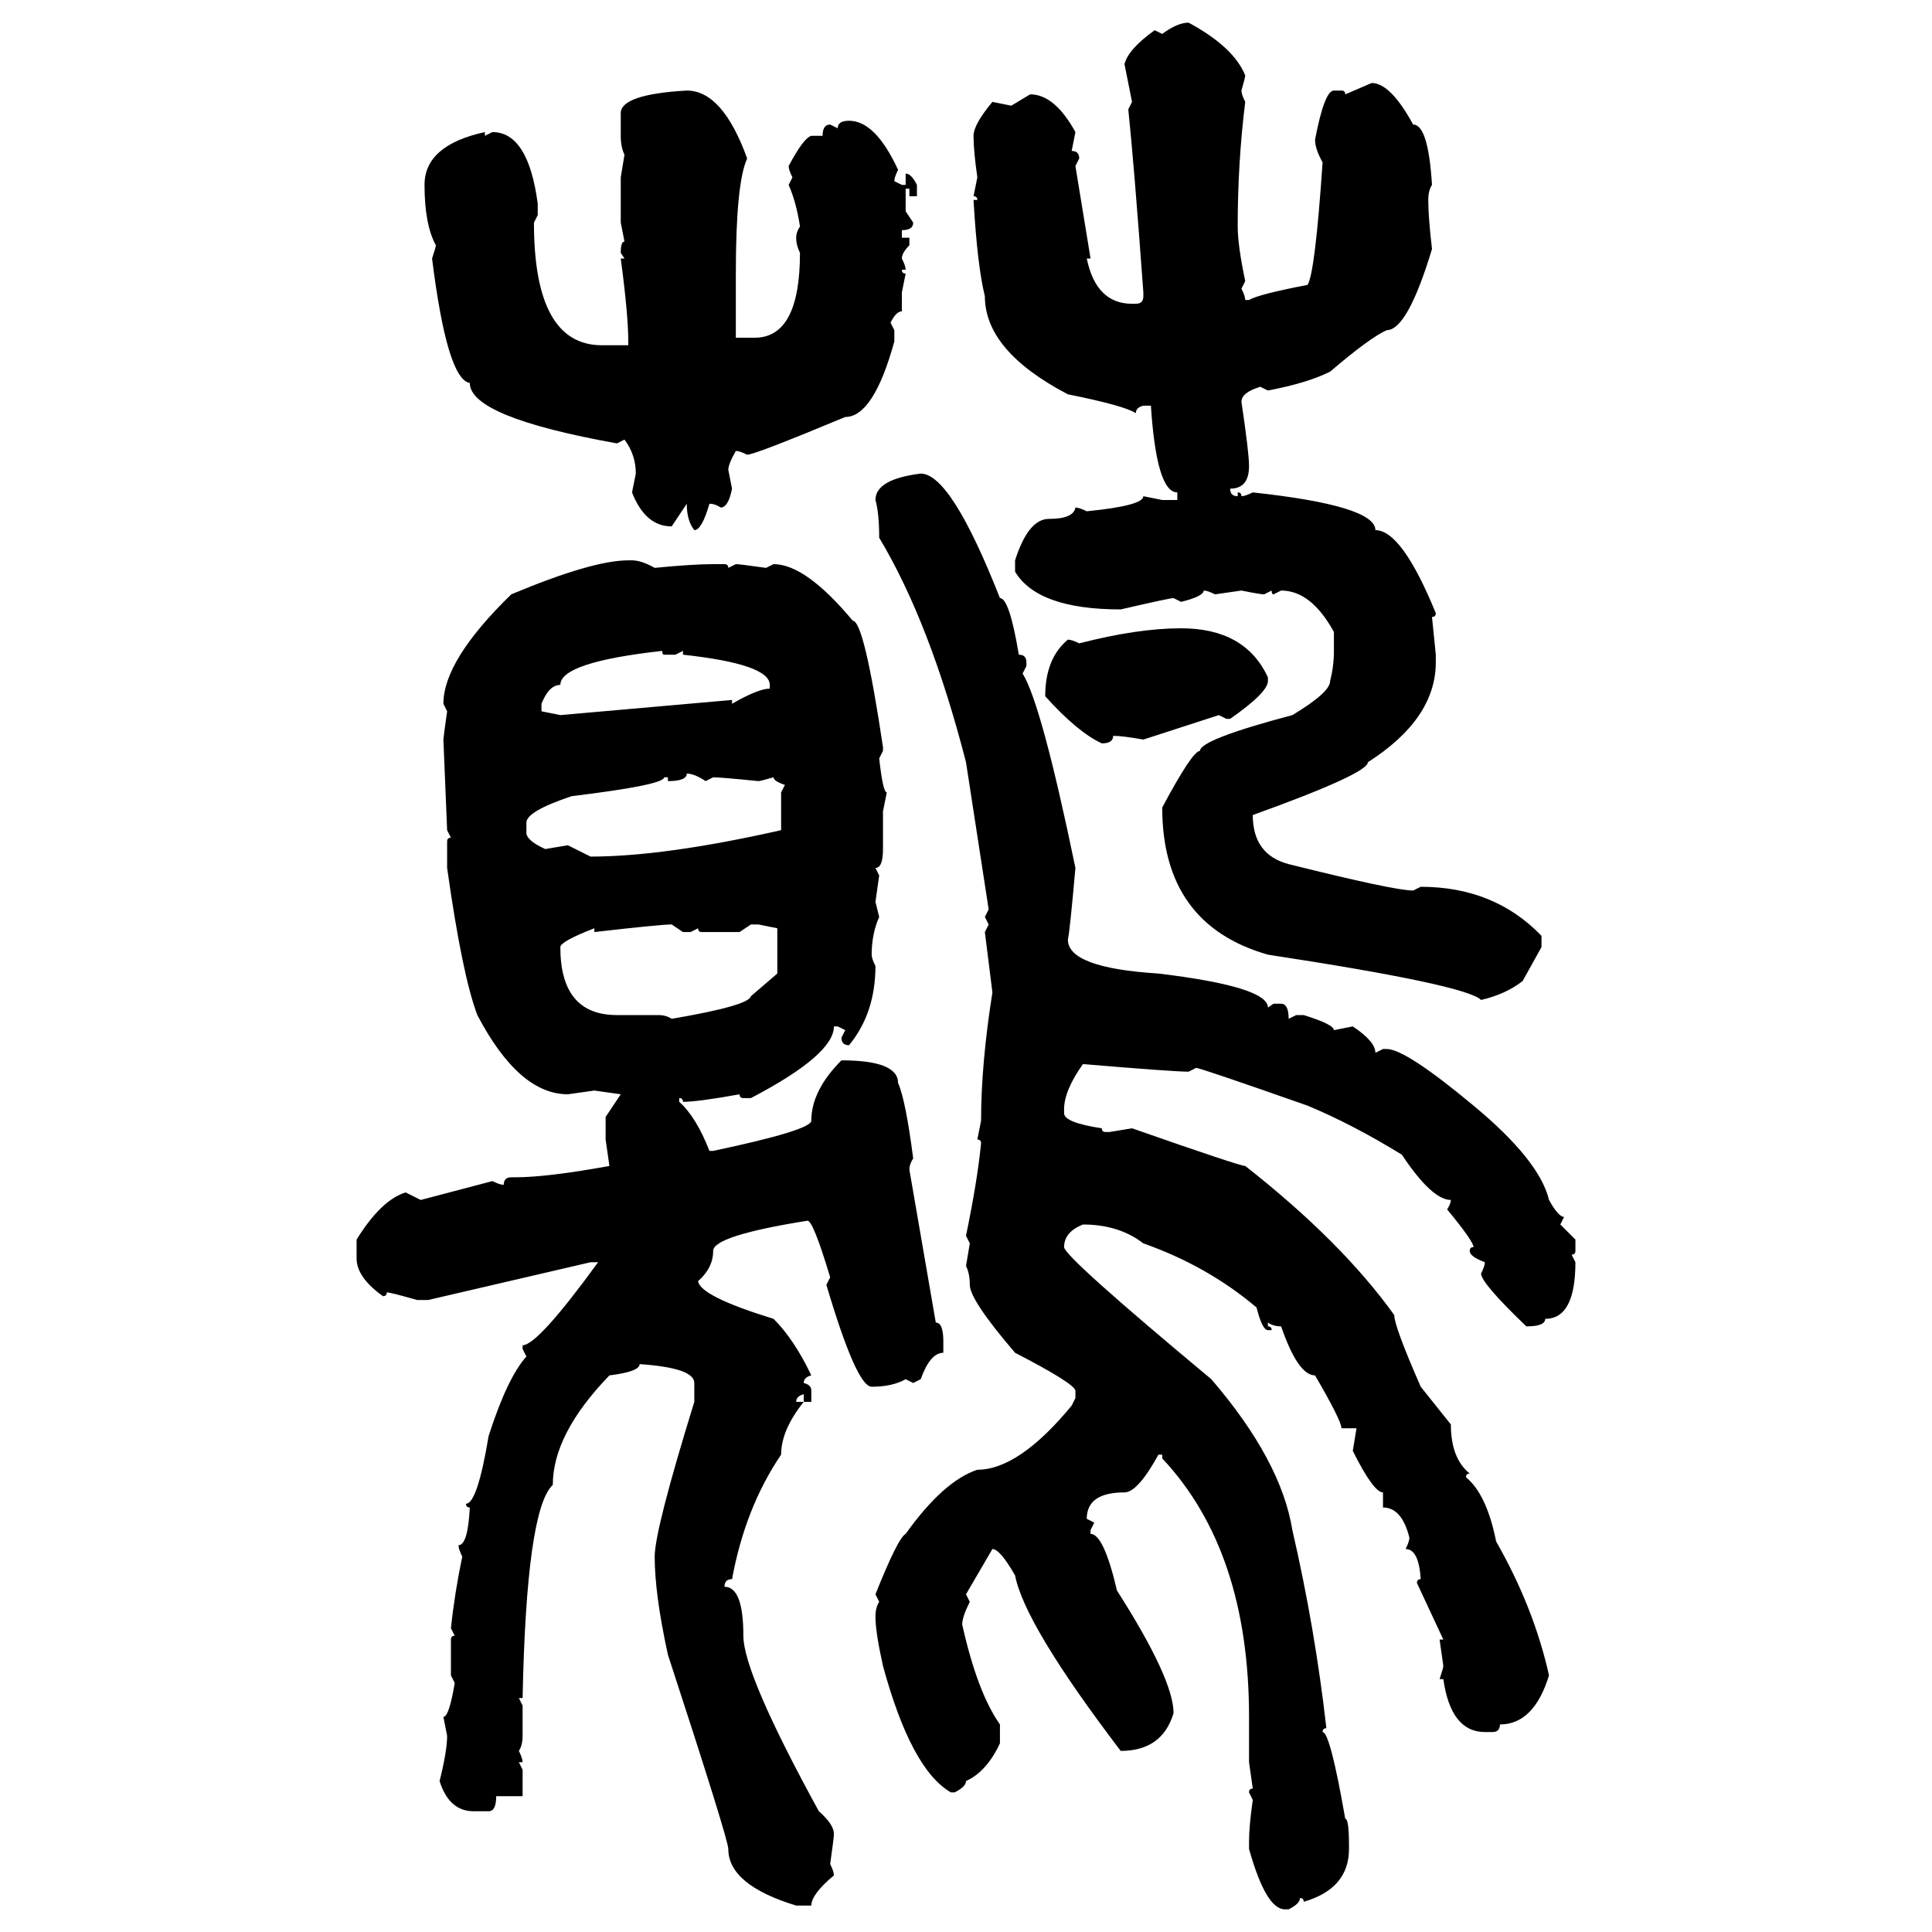 <svg xmlns="http://www.w3.org/2000/svg" xmlns:xlink="http://www.w3.org/1999/xlink" width="300" height="300"><path d="M184.57 3.52L184.57 3.52Q191.60 7.32 193.36 11.72L193.36 11.72Q193.36 12.01 192.77 14.06L192.77 14.06Q192.77 14.65 193.36 15.82L193.36 15.82Q192.19 25.20 192.19 35.16L192.19 35.16Q192.19 38.09 193.36 43.65L193.36 43.65L192.77 44.82Q193.36 46.00 193.36 46.58L193.36 46.58L193.95 46.58Q195.41 45.70 203.03 44.24L203.03 44.24Q204.20 42.48 205.37 25.20L205.37 25.20Q204.20 23.14 204.20 21.68L204.20 21.68Q205.66 14.06 207.13 14.06L207.13 14.06L208.30 14.06Q208.89 14.06 208.89 14.65L208.89 14.65L212.99 12.89Q215.92 12.89 219.43 19.34L219.43 19.34Q221.78 19.34 222.36 28.71L222.36 28.71Q221.78 29.59 221.78 31.05L221.78 31.05Q221.78 33.69 222.36 38.67L222.36 38.67Q218.55 51.27 215.33 51.27L215.33 51.27Q212.70 52.44 206.54 57.71L206.54 57.71Q203.03 59.47 196.88 60.64L196.88 60.64L195.70 60.06Q192.77 60.94 192.77 62.40L192.77 62.40Q193.95 70.31 193.95 72.36L193.95 72.36Q193.95 75.88 191.02 75.88L191.02 75.88Q191.02 77.05 192.19 77.05L192.19 77.05L192.19 76.46Q192.77 76.46 192.77 77.05L192.77 77.05Q193.36 77.05 194.53 76.46L194.53 76.46Q213.57 78.52 213.57 82.32L213.57 82.32Q217.68 82.32 222.95 95.21L222.95 95.21Q222.95 95.80 222.36 95.80L222.36 95.80L222.95 101.66L222.95 102.83Q222.95 111.62 212.40 118.36L212.40 118.36Q212.40 120.12 194.53 126.56L194.53 126.56Q194.53 132.71 200.10 134.18L200.10 134.18Q216.50 138.28 219.43 138.28L219.43 138.28L220.61 137.70Q232.03 137.70 239.36 145.31L239.36 145.31L239.36 147.07L236.43 152.34Q233.79 154.39 229.98 155.27L229.98 155.27Q227.64 152.93 196.88 148.24L196.88 148.24Q180.47 143.55 180.47 125.39L180.47 125.39Q185.16 116.60 186.33 116.60L186.33 116.60Q186.33 114.84 200.68 111.04L200.68 111.04Q206.54 107.52 206.54 105.76L206.54 105.76Q207.13 103.42 207.13 101.07L207.13 101.07L207.13 98.14Q203.61 91.70 198.93 91.70L198.93 91.70L197.75 92.29Q197.46 92.29 197.46 91.70L197.46 91.70L196.29 92.29Q195.70 92.29 192.77 91.70L192.77 91.70L188.67 92.29Q187.50 91.70 186.91 91.70L186.91 91.70Q186.91 92.58 183.40 93.46L183.40 93.46L182.23 92.87Q181.64 92.87 174.02 94.63L174.02 94.63Q161.13 94.63 157.62 88.77L157.62 88.77L157.62 87.01Q159.67 80.57 162.89 80.57L162.89 80.57Q166.70 80.57 166.99 78.81L166.99 78.81Q167.58 78.81 168.75 79.39L168.75 79.39Q177.54 78.52 177.54 77.05L177.54 77.05L180.47 77.64L182.81 77.64L182.81 76.46Q179.59 76.46 178.71 62.99L178.71 62.99L177.54 62.99Q176.37 63.28 176.37 64.16L176.37 64.16Q174.61 62.99 165.82 61.23L165.82 61.23Q152.93 54.49 152.93 46.00L152.93 46.00Q151.76 41.31 151.17 31.05L151.17 31.05L151.76 31.05Q151.76 30.47 151.17 30.47L151.17 30.47L151.76 27.54Q151.17 23.44 151.17 21.09L151.17 21.09Q151.17 19.34 154.10 15.82L154.10 15.82L157.03 16.41L159.96 14.65Q163.77 14.65 166.99 20.51L166.99 20.51L166.41 23.44Q167.58 23.44 167.58 24.61L167.58 24.61L166.99 25.78L169.34 40.14L168.75 40.14Q170.21 47.17 175.78 47.17L175.78 47.17L176.37 47.17Q177.54 47.17 177.54 46.00L177.54 46.00L177.54 45.41Q176.07 25.20 175.20 16.99L175.20 16.99L175.78 15.82L174.61 9.96Q175.20 7.62 179.30 4.69L179.30 4.69L180.47 5.27Q182.81 3.52 184.57 3.52ZM106.64 14.06L106.64 14.06Q112.21 14.06 116.02 24.61L116.02 24.61Q114.26 28.42 114.26 42.48L114.26 42.48L114.26 52.44L117.19 52.44Q124.22 52.44 124.22 39.26L124.22 39.26Q123.63 38.09 123.63 36.91L123.63 36.91Q123.63 36.04 124.22 35.16L124.22 35.16Q123.63 31.35 122.46 28.71L122.46 28.71L123.05 27.54Q122.46 26.37 122.46 25.78L122.46 25.78Q124.80 21.39 125.98 21.09L125.98 21.09L127.73 21.09Q127.73 19.34 128.91 19.34L128.91 19.34L130.08 19.92Q130.08 18.75 131.84 18.75L131.84 18.75Q135.94 18.75 139.45 26.37L139.45 26.37Q138.87 27.54 138.87 28.13L138.87 28.13L140.04 28.71L140.63 28.71L140.63 26.95Q141.50 26.95 142.38 28.71L142.38 28.71L142.38 30.47L141.21 30.47L141.21 29.30L140.63 29.30L140.63 32.81L141.80 34.57Q141.80 35.74 140.04 35.74L140.04 35.74L140.04 36.91L141.21 36.91L141.21 38.09Q140.04 39.26 140.04 40.14L140.04 40.14Q140.63 41.31 140.63 41.89L140.63 41.89L140.04 41.89Q140.04 42.48 140.63 42.48L140.63 42.48L140.04 45.41L140.04 48.34Q139.16 48.34 138.28 50.10L138.28 50.10L138.87 51.27L138.87 53.03Q135.64 64.75 131.25 64.75L131.25 64.75Q117.19 70.61 116.02 70.61L116.02 70.61Q114.84 70.02 114.26 70.02L114.26 70.02Q113.09 72.07 113.09 72.95L113.09 72.95L113.67 75.88Q113.09 78.81 111.91 78.81L111.91 78.81Q111.04 78.22 110.16 78.22L110.16 78.22Q108.98 82.32 107.81 82.32L107.81 82.32Q106.64 80.86 106.64 78.22L106.64 78.22L104.30 81.74Q100.20 81.74 98.14 76.46L98.14 76.46L98.73 73.54Q98.73 70.61 96.97 68.26L96.97 68.26L95.80 68.85Q72.95 64.75 72.95 59.47L72.95 59.47Q69.43 58.89 67.09 40.14L67.09 40.14Q67.68 38.38 67.68 38.09L67.68 38.09Q65.92 34.86 65.92 28.71L65.92 28.71Q65.92 22.56 75.29 20.51L75.29 20.51L75.29 21.09L76.46 20.51Q82.03 20.51 83.50 31.64L83.50 31.64L83.50 33.40L82.91 34.57Q82.91 53.61 93.46 53.61L93.46 53.61L97.56 53.61L97.56 53.03Q97.56 48.93 96.39 40.14L96.39 40.14L96.97 40.14L96.39 39.26Q96.39 37.50 96.97 37.50L96.97 37.50L96.39 34.57L96.39 27.54L96.97 24.02Q96.39 22.85 96.39 21.09L96.39 21.09L96.39 17.58Q96.39 14.65 106.64 14.06ZM142.97 73.54L142.97 73.54Q147.66 73.54 155.27 92.87L155.27 92.87Q156.74 92.87 158.20 101.66L158.20 101.66Q159.38 101.66 159.38 102.83L159.38 102.83L159.38 103.42L158.79 104.59Q161.72 109.28 166.99 134.77L166.99 134.77Q166.11 144.73 165.82 145.90L165.82 145.90Q165.82 150.29 179.88 151.17L179.88 151.17Q196.88 153.22 196.88 156.45L196.88 156.45L197.75 155.86L198.93 155.86Q200.10 155.86 200.10 158.20L200.10 158.20L201.27 157.62L202.44 157.62Q207.13 159.08 207.13 159.96L207.13 159.96L210.06 159.38Q213.57 161.72 213.57 163.48L213.57 163.48L214.75 162.89L215.33 162.89Q218.26 162.89 228.81 171.68L228.81 171.68Q239.06 180.18 240.53 186.33L240.53 186.33Q241.99 188.96 242.87 188.96L242.87 188.96L242.29 190.14L244.63 192.48L244.63 194.24Q244.63 194.82 244.04 194.82L244.04 194.82L244.63 196.00Q244.63 204.79 239.94 204.79L239.94 204.79Q239.94 205.96 237.01 205.96L237.01 205.96Q229.98 199.22 229.98 197.75L229.98 197.75Q230.57 196.58 230.57 196.00L230.57 196.00Q228.22 195.12 228.22 194.24L228.22 194.24Q228.22 193.65 228.81 193.65L228.81 193.65Q228.81 192.77 224.71 187.79L224.71 187.79Q225.29 186.91 225.29 186.33L225.29 186.33Q222.36 186.33 217.68 179.30L217.68 179.30Q210.06 174.61 203.03 171.68L203.03 171.68Q186.33 165.82 185.74 165.82L185.74 165.82L184.57 166.41Q182.23 166.41 168.16 165.23L168.16 165.23Q165.23 169.34 165.23 172.27L165.23 172.27L165.23 172.85Q165.23 174.32 171.09 175.20L171.09 175.20Q171.09 175.78 171.68 175.78L171.68 175.78L172.27 175.78L175.78 175.20Q192.48 181.05 193.36 181.05L193.36 181.05Q208.30 192.77 216.50 204.20L216.50 204.20Q216.50 205.96 220.61 215.33L220.61 215.33L225.29 221.19Q225.29 226.46 228.22 228.81L228.22 228.81Q227.64 228.81 227.64 229.39L227.64 229.39Q230.86 232.03 232.32 239.36L232.32 239.36Q238.18 249.61 240.53 260.16L240.53 260.16Q238.18 267.77 232.91 267.77L232.91 267.77Q232.91 268.95 231.74 268.95L231.74 268.95L230.57 268.95Q225.29 268.95 224.12 260.74L224.12 260.74L223.54 260.74Q224.12 258.98 224.12 258.69L224.12 258.69L223.54 254.59L224.12 254.59L220.02 245.80Q220.02 245.21 220.61 245.21L220.61 245.21Q220.31 240.53 218.26 240.53L218.26 240.53Q218.85 239.36 218.85 238.77L218.85 238.77Q217.68 234.08 214.75 234.08L214.75 234.08L214.75 231.74Q213.28 231.74 210.06 225.29L210.06 225.29L210.64 221.78L208.30 221.78Q208.30 220.61 204.20 213.57L204.20 213.57Q201.56 213.57 198.93 205.96L198.93 205.96Q197.75 205.96 196.88 205.37L196.88 205.37L196.88 205.96Q197.46 205.96 197.46 206.54L197.46 206.54L196.88 206.54Q196.00 206.54 195.12 203.03L195.12 203.03Q187.50 196.58 177.54 193.07L177.54 193.07Q173.73 190.14 168.16 190.14L168.16 190.14Q165.23 191.31 165.23 193.65L165.23 193.65Q165.23 195.12 188.09 214.16L188.09 214.16Q198.93 226.76 200.68 237.60L200.68 237.60Q204.20 252.83 205.96 268.36L205.96 268.36Q205.37 268.36 205.37 268.95L205.37 268.95Q206.54 268.95 208.89 282.42L208.89 282.42Q209.47 282.42 209.47 286.52L209.47 286.52L209.47 287.11Q209.47 293.26 202.44 295.31L202.44 295.31Q202.44 294.73 201.86 294.73L201.86 294.73Q201.86 295.61 200.10 296.48L200.10 296.48L199.51 296.48Q196.58 296.48 193.95 287.11L193.95 287.11L193.95 285.94Q193.95 283.59 194.53 279.49L194.53 279.49L193.95 278.32Q193.95 277.73 194.53 277.73L194.53 277.73L193.95 273.63L193.95 266.60Q193.95 240.82 180.47 226.46L180.47 226.46L180.47 225.88L179.88 225.88Q176.66 231.74 174.61 231.74L174.61 231.74Q168.75 231.74 168.75 235.84L168.75 235.84L169.92 236.43L169.34 237.60L169.34 238.18Q171.39 238.18 173.44 246.97L173.44 246.97Q182.23 260.74 182.23 266.02L182.23 266.02Q180.47 271.88 174.02 271.88L174.02 271.88Q159.08 252.25 157.62 244.63L157.62 244.63Q155.27 240.53 154.10 240.53L154.10 240.53L150 247.56L150.59 248.73Q149.41 251.07 149.41 252.25L149.41 252.25Q151.76 262.79 155.27 267.77L155.27 267.77L155.27 270.70Q153.22 275.10 150 276.56L150 276.56Q150 277.44 148.24 278.32L148.24 278.32L147.66 278.32Q141.50 274.80 137.11 258.69L137.11 258.69Q135.94 253.42 135.94 251.07L135.94 251.07Q135.94 249.61 136.52 248.73L136.52 248.73L135.94 247.56Q139.45 238.77 140.63 238.18L140.63 238.18Q146.48 229.98 151.76 228.22L151.76 228.22Q158.20 228.22 166.41 218.26L166.41 218.26L166.99 217.09L166.99 215.92Q166.70 214.75 157.62 210.06L157.62 210.06Q150.59 201.86 150.59 199.51L150.59 199.51Q150.59 197.75 150 196.58L150 196.58L150.59 193.07L150 191.89Q151.76 183.40 152.34 177.54L152.34 177.54Q152.34 176.95 151.76 176.95L151.76 176.95L152.34 174.02Q152.34 165.23 154.10 154.10L154.10 154.10L152.93 144.73L153.52 143.55L152.93 142.38L153.52 141.21L150 118.36Q144.43 96.68 136.52 83.50L136.52 83.50Q136.52 79.69 135.94 77.64L135.94 77.64Q135.94 74.41 142.97 73.54ZM97.56 87.01L97.56 87.01L98.14 87.01Q99.61 87.01 101.66 88.18L101.66 88.18Q107.52 87.60 110.74 87.60L110.74 87.60L112.50 87.60Q113.09 87.60 113.09 88.18L113.09 88.18L114.26 87.60Q114.84 87.60 118.95 88.18L118.95 88.18L120.12 87.60Q125.10 87.60 132.42 96.39L132.42 96.39Q134.18 96.39 137.11 116.02L137.11 116.02L137.11 116.60L136.52 117.77Q137.11 123.05 137.70 123.05L137.70 123.05L137.11 125.98L137.11 131.84Q137.11 134.77 135.94 134.77L135.94 134.77L136.52 135.94L135.94 140.04L136.52 142.38Q135.35 145.02 135.35 148.24L135.35 148.24Q135.35 148.83 135.94 150L135.94 150Q135.94 157.32 131.84 162.30L131.84 162.30Q130.66 162.30 130.66 161.13L130.66 161.13L131.25 159.96L130.08 159.38L129.49 159.38Q129.49 163.77 116.60 170.51L116.60 170.51L115.43 170.51Q114.84 170.51 114.84 169.92L114.84 169.92Q108.40 171.09 106.05 171.09L106.05 171.09Q106.05 170.51 105.47 170.51L105.47 170.51L105.47 171.09Q108.11 173.44 110.16 178.71L110.16 178.71L110.74 178.71Q125.98 175.49 125.98 174.02L125.98 174.02Q125.98 169.34 130.66 164.65L130.66 164.65Q139.45 164.65 139.45 168.16L139.45 168.16Q140.63 170.80 141.80 179.88L141.80 179.88Q141.21 180.76 141.21 181.64L141.21 181.64L145.31 205.37Q146.48 205.37 146.48 208.30L146.48 208.30L146.48 210.06Q144.43 210.06 142.97 214.16L142.97 214.16L141.80 214.75L140.63 214.16Q138.57 215.33 135.35 215.33L135.35 215.33Q133.01 215.33 128.32 199.51L128.32 199.51L128.91 198.34Q126.27 189.55 125.39 189.55L125.39 189.55Q110.74 191.89 110.74 194.24L110.74 194.24Q110.74 196.88 108.40 198.93L108.40 198.93Q108.69 201.27 120.12 204.79L120.12 204.79Q123.34 208.01 125.98 213.57L125.98 213.57Q124.80 213.87 124.80 214.75L124.80 214.75Q125.98 215.04 125.98 215.92L125.98 215.92L125.98 217.68L124.80 217.68L124.80 216.50Q123.63 216.80 123.63 217.68L123.63 217.68L124.80 217.68Q121.29 222.07 121.29 225.88L121.29 225.88Q115.72 234.08 113.67 245.21L113.67 245.21Q112.50 245.21 112.50 246.39L112.50 246.39Q115.43 246.39 115.43 254.00L115.43 254.00Q115.43 259.86 127.15 281.25L127.15 281.25Q129.49 283.30 129.49 284.77L129.49 284.77Q129.49 285.35 128.91 289.45L128.91 289.45Q129.49 290.63 129.49 291.21L129.49 291.21Q125.98 294.14 125.98 295.90L125.98 295.90L123.63 295.90Q113.09 292.68 113.09 287.11L113.09 287.11Q113.09 285.64 103.71 256.93L103.71 256.93Q101.66 247.56 101.66 241.70L101.66 241.70Q101.66 237.60 107.81 217.68L107.81 217.68L107.81 214.75Q107.81 212.40 99.32 211.82L99.32 211.82Q99.32 212.99 94.63 213.57L94.63 213.57Q85.84 222.66 85.84 230.57L85.84 230.57Q81.74 234.38 81.15 263.67L81.15 263.67L80.57 263.67L81.15 264.84L81.15 269.53Q81.15 271.00 80.57 271.88L80.57 271.88Q81.15 273.05 81.15 273.63L81.15 273.63L80.57 273.63L81.15 274.80L81.15 278.91L77.05 278.91Q77.05 281.25 75.88 281.25L75.88 281.25L73.54 281.25Q69.73 281.25 68.26 276.56L68.26 276.56Q69.43 271.88 69.43 269.53L69.43 269.53L68.85 266.60Q69.73 266.60 70.61 261.33L70.61 261.33L70.02 260.16L70.02 254.59Q70.02 254.00 70.61 254.00L70.61 254.00L70.02 252.83Q70.61 247.27 71.78 241.70L71.78 241.70Q71.19 240.53 71.19 239.94L71.19 239.94Q72.66 239.94 72.95 234.08L72.95 234.08Q72.36 234.08 72.36 233.50L72.36 233.50Q74.12 233.50 75.88 222.95L75.88 222.95Q78.81 213.87 81.74 210.64L81.74 210.64L81.15 209.47L81.15 208.89Q83.50 208.89 92.87 196.00L92.87 196.00L91.70 196.00L66.50 201.86L64.75 201.86Q60.64 200.68 60.06 200.68L60.06 200.68Q60.06 201.27 59.47 201.27L59.47 201.27Q55.37 198.34 55.37 195.41L55.37 195.41L55.37 192.48Q59.18 186.33 62.99 185.16L62.99 185.16L65.33 186.33L76.46 183.40Q77.64 183.98 78.22 183.98L78.22 183.98Q78.22 182.81 79.39 182.81L79.39 182.81L79.98 182.81Q84.96 182.81 94.63 181.05L94.63 181.05L94.04 176.95L94.04 173.44L96.39 169.92L92.29 169.34L88.18 169.92Q80.57 169.92 74.12 157.62L74.12 157.62Q71.78 151.46 69.43 134.77L69.43 134.77L69.43 130.66Q69.43 130.08 70.02 130.08L70.02 130.08L69.43 128.91Q69.43 128.61 68.85 114.84L68.85 114.84Q68.85 114.55 69.43 110.45L69.43 110.45L68.85 109.28Q68.85 102.54 79.39 92.29L79.39 92.29Q91.99 87.01 97.56 87.01ZM183.40 97.56L183.40 97.56Q193.36 97.56 196.88 105.18L196.88 105.18L196.88 105.76Q196.88 107.52 191.02 111.62L191.02 111.62L190.43 111.62L189.26 111.04L177.54 114.84Q174.32 114.26 172.85 114.26L172.85 114.26Q172.85 115.43 171.09 115.43L171.09 115.43Q167.29 113.67 162.30 108.11L162.30 108.11Q162.30 102.25 165.82 99.32L165.82 99.32Q166.41 99.32 167.58 99.90L167.58 99.90Q176.66 97.56 183.40 97.56ZM84.08 109.28L84.08 109.28L84.08 110.45L87.01 111.04L113.67 108.69L113.67 109.28Q117.77 106.93 119.53 106.93L119.53 106.93L119.53 106.35Q119.53 103.13 106.05 101.66L106.05 101.66L106.05 101.07L104.88 101.66L103.13 101.66Q102.83 101.66 102.83 101.07L102.83 101.07Q87.01 102.83 87.01 106.35L87.01 106.35Q85.25 106.35 84.08 109.28ZM106.64 120.12L106.64 120.12Q106.64 121.29 103.71 121.29L103.71 121.29L103.71 120.70L103.13 120.70Q103.13 121.88 88.77 123.63L88.77 123.63Q81.74 125.98 81.74 127.73L81.74 127.73L81.74 129.49Q82.03 130.66 84.67 131.84L84.67 131.84L88.18 131.25L91.70 133.01Q103.13 133.01 121.29 128.91L121.29 128.91L121.29 123.05L121.88 121.88Q120.12 121.29 120.12 120.70L120.12 120.70Q118.07 121.29 117.77 121.29L117.77 121.29Q111.91 120.70 110.74 120.70L110.74 120.70L109.57 121.29Q107.81 120.12 106.64 120.12ZM92.29 144.73L92.29 144.73L92.29 144.14Q87.01 146.19 87.01 147.07L87.01 147.07Q87.01 157.62 95.80 157.62L95.80 157.62L102.25 157.62Q103.42 157.62 104.30 158.20L104.30 158.20Q116.31 156.15 116.60 154.69L116.60 154.69L120.70 151.17L120.70 144.14L117.77 143.55L116.60 143.55L114.84 144.73L108.98 144.73Q108.40 144.73 108.40 144.14L108.40 144.14L107.23 144.73L106.05 144.73L104.30 143.55Q102.54 143.55 92.29 144.73Z"/></svg>
